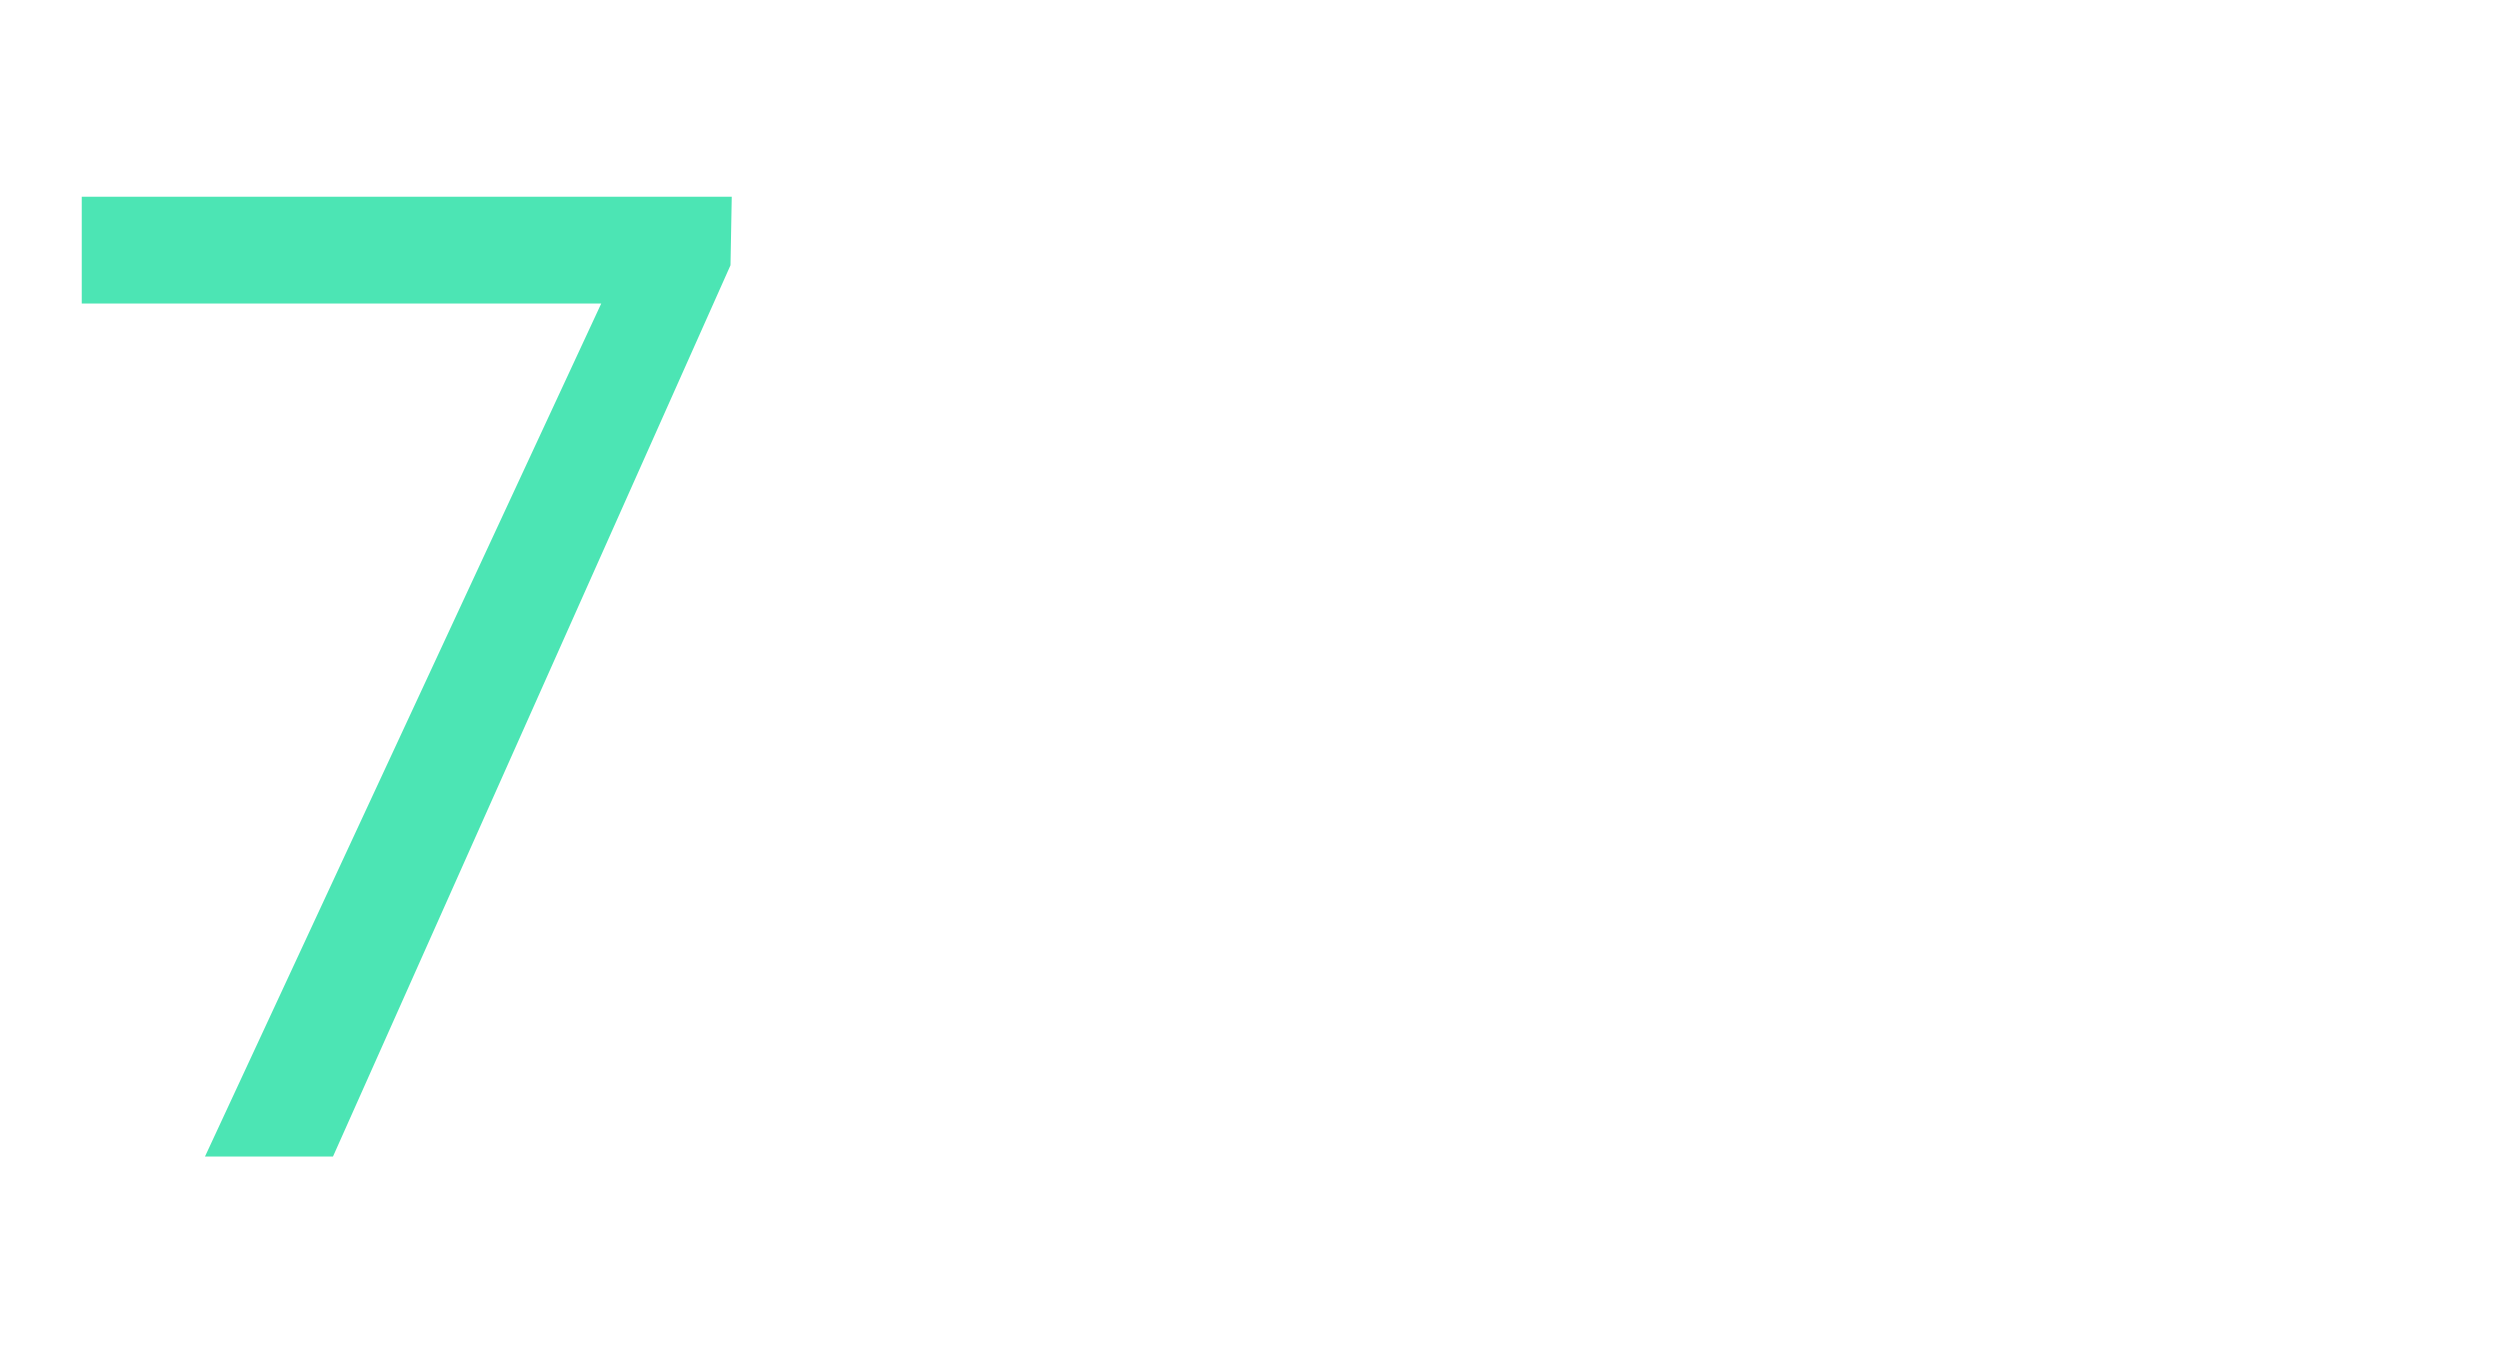 <?xml version="1.0" encoding="utf-8"?>
<svg xmlns="http://www.w3.org/2000/svg" id="Layer_1" data-name="Layer 1" viewBox="0 0 100 54">
  <defs>
    <style>.cls-1{fill:#4ce5b4;}</style>
  </defs>
  <title>startup-7</title>
  <path class="cls-1" d="M29.22,10.61,13.32,46.26H8.2L24.05,12.14H3.27V7.87h26Z"/>
</svg>